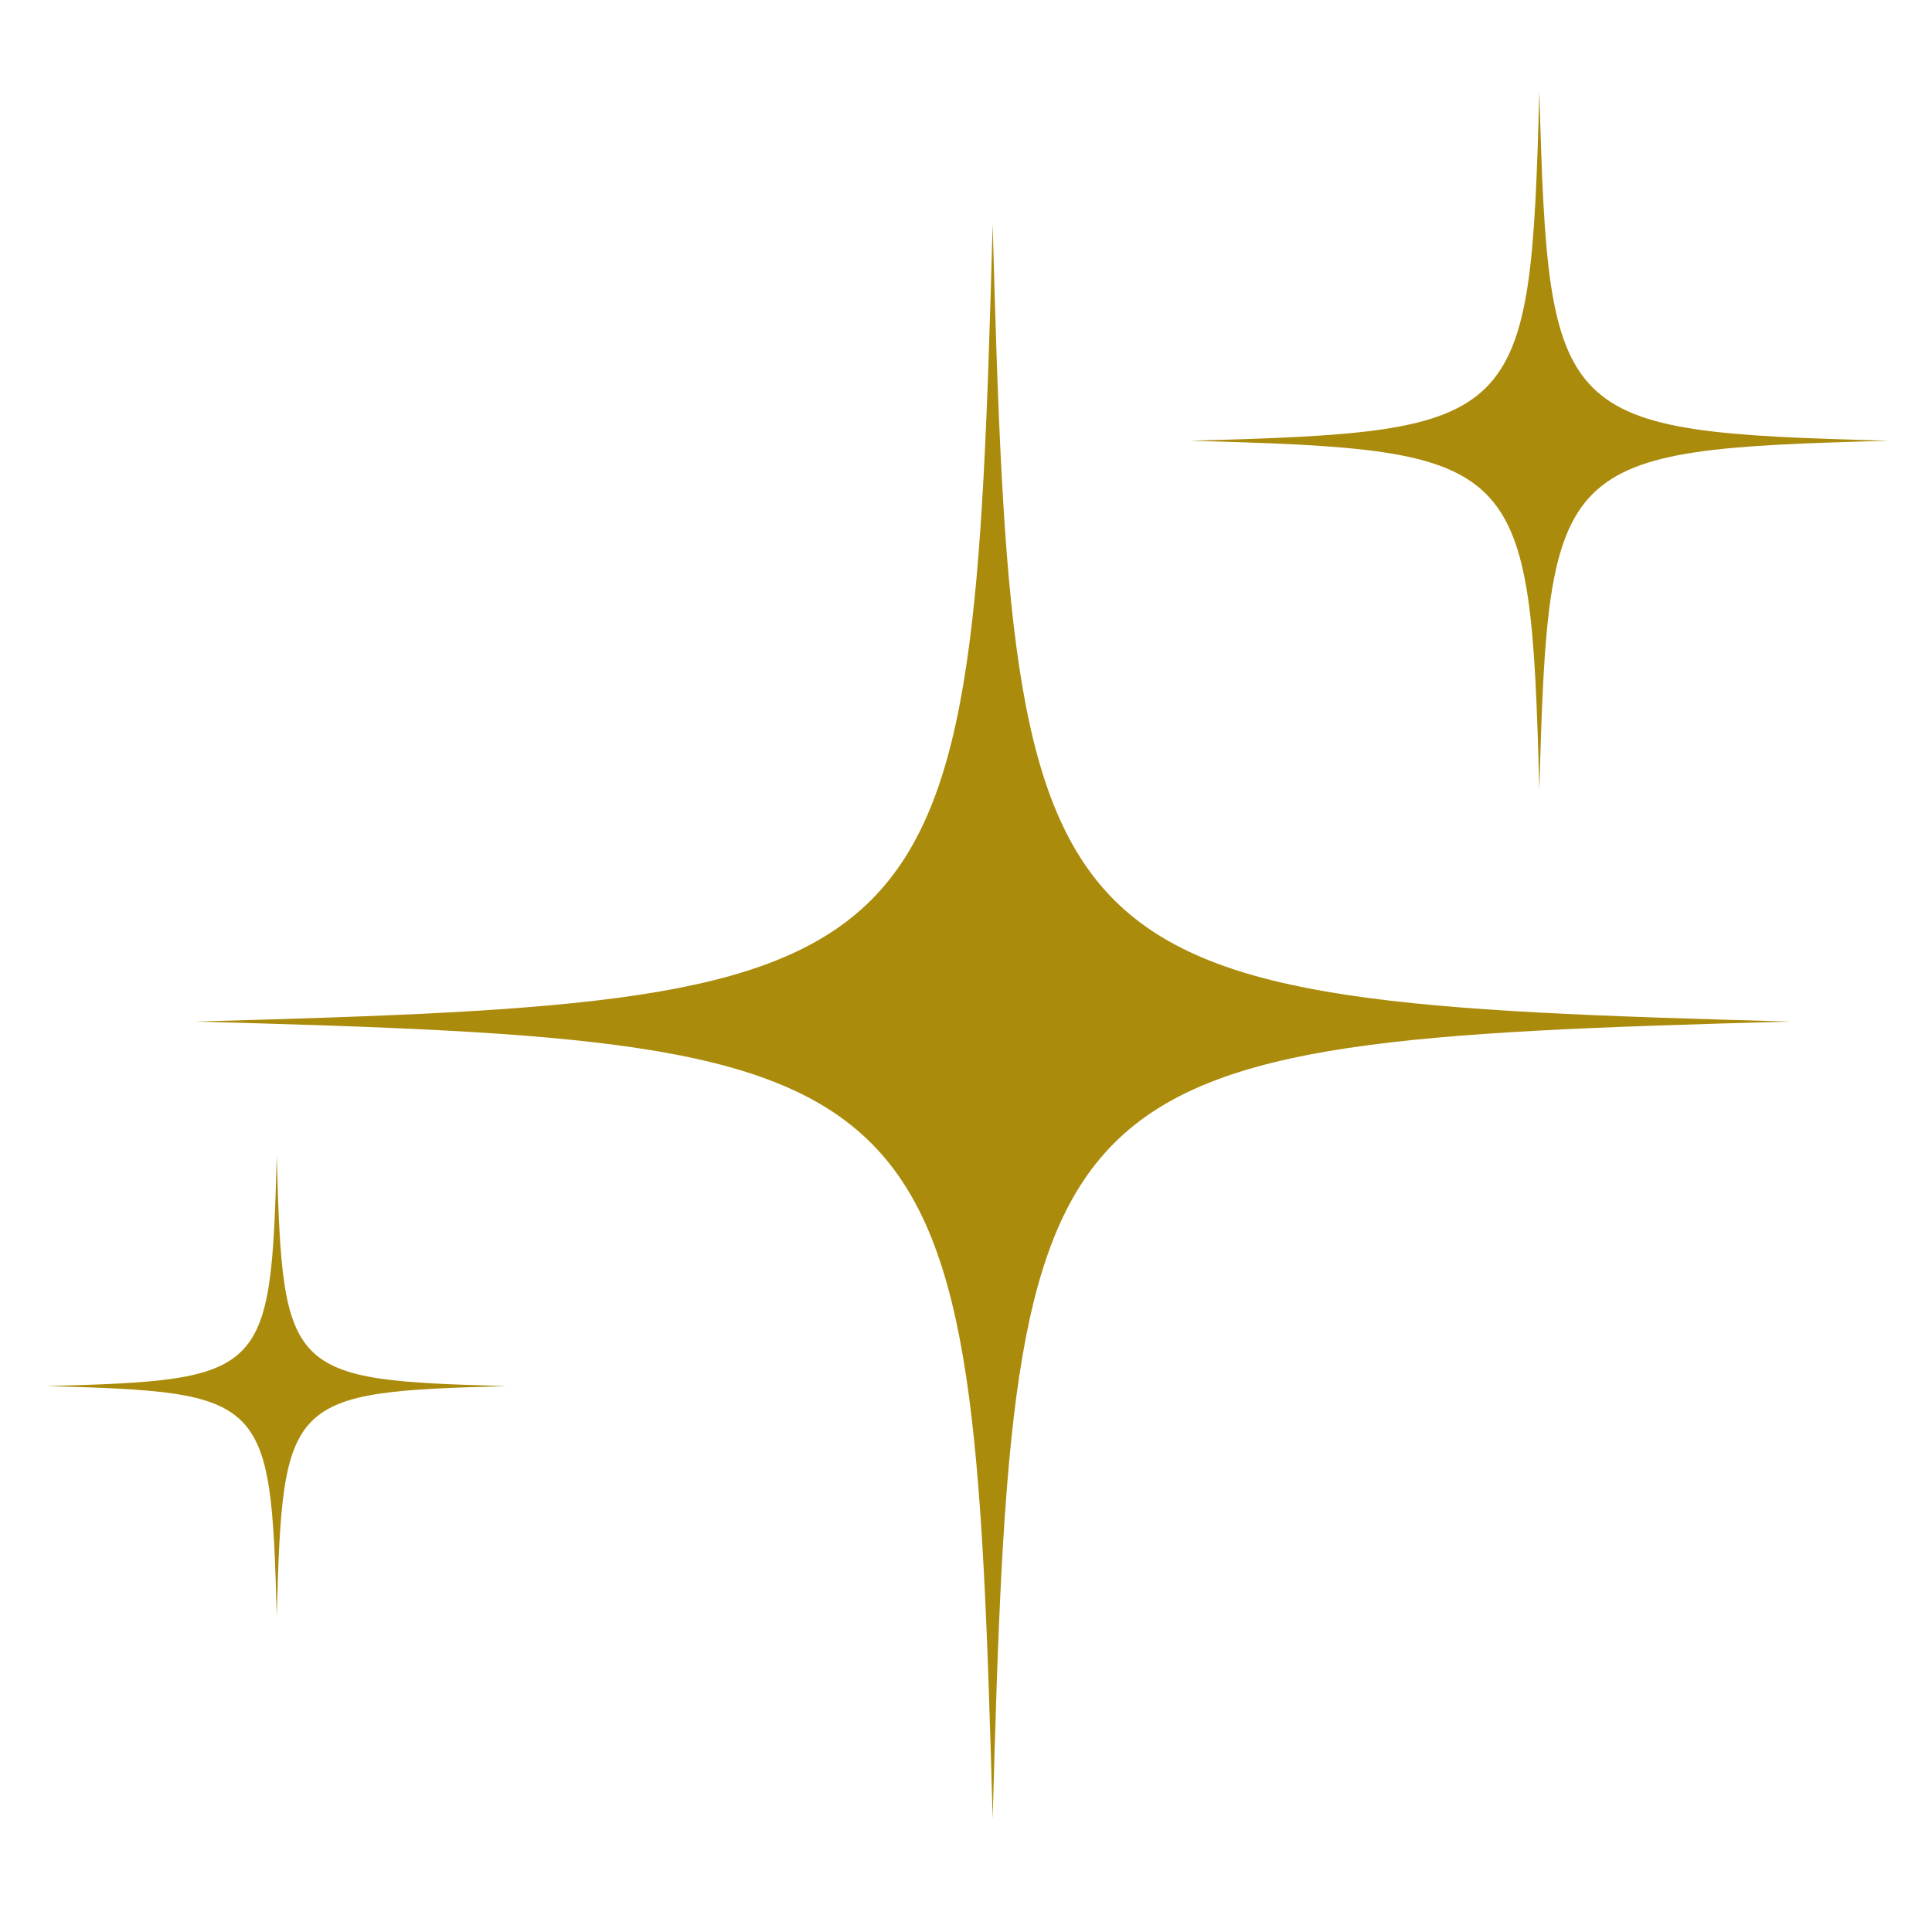 <svg xmlns="http://www.w3.org/2000/svg" xmlns:xlink="http://www.w3.org/1999/xlink" width="500" zoomAndPan="magnify" viewBox="0 0 375 375" height="500" preserveAspectRatio="xMidYMid meet" version="1.0"><defs><clipPath id="6dc42fc629"><path d="M 37.734 43.207 L 348 43.207 L 348 352.996 L 37.734 352.996 Z M 37.734 43.207 " clip-rule="nonzero"/></clipPath><clipPath id="6cb08c6664"><path d="M 9.016 224 L 99 224 L 99 314 L 9.016 314 Z M 9.016 224 " clip-rule="nonzero"/></clipPath><clipPath id="f772554062"><path d="M 230.273 17.746 L 366.586 17.746 L 366.586 153.797 L 230.273 153.797 Z M 230.273 17.746 " clip-rule="nonzero"/></clipPath></defs><g clip-path="url(#6dc42fc629)"><path fill="#ab8b0c" d="M 192.676 43.543 C 188.652 190.992 185.387 194.258 37.934 198.285 C 185.387 202.312 188.652 205.578 192.676 353.027 C 196.703 205.578 199.973 202.312 347.422 198.285 C 199.973 194.258 196.703 190.992 192.676 43.543 " fill-opacity="1" fill-rule="nonzero"/></g><g clip-path="url(#6cb08c6664)"><path fill="#ab8b0c" d="M 53.719 224.41 C 52.559 266.938 51.617 267.879 9.09 269.039 C 51.617 270.199 52.559 271.141 53.719 313.668 C 54.879 271.141 55.82 270.199 98.348 269.039 C 55.82 267.879 54.879 266.938 53.719 224.41 " fill-opacity="1" fill-rule="nonzero"/></g><g clip-path="url(#f772554062)"><path fill="#ab8b0c" d="M 298.789 153.348 C 300.555 88.742 301.984 87.312 366.586 85.547 C 301.984 83.785 300.555 82.355 298.789 17.75 C 297.023 82.355 295.594 83.785 230.992 85.547 C 295.594 87.312 297.023 88.742 298.789 153.348 " fill-opacity="1" fill-rule="nonzero"/></g></svg>